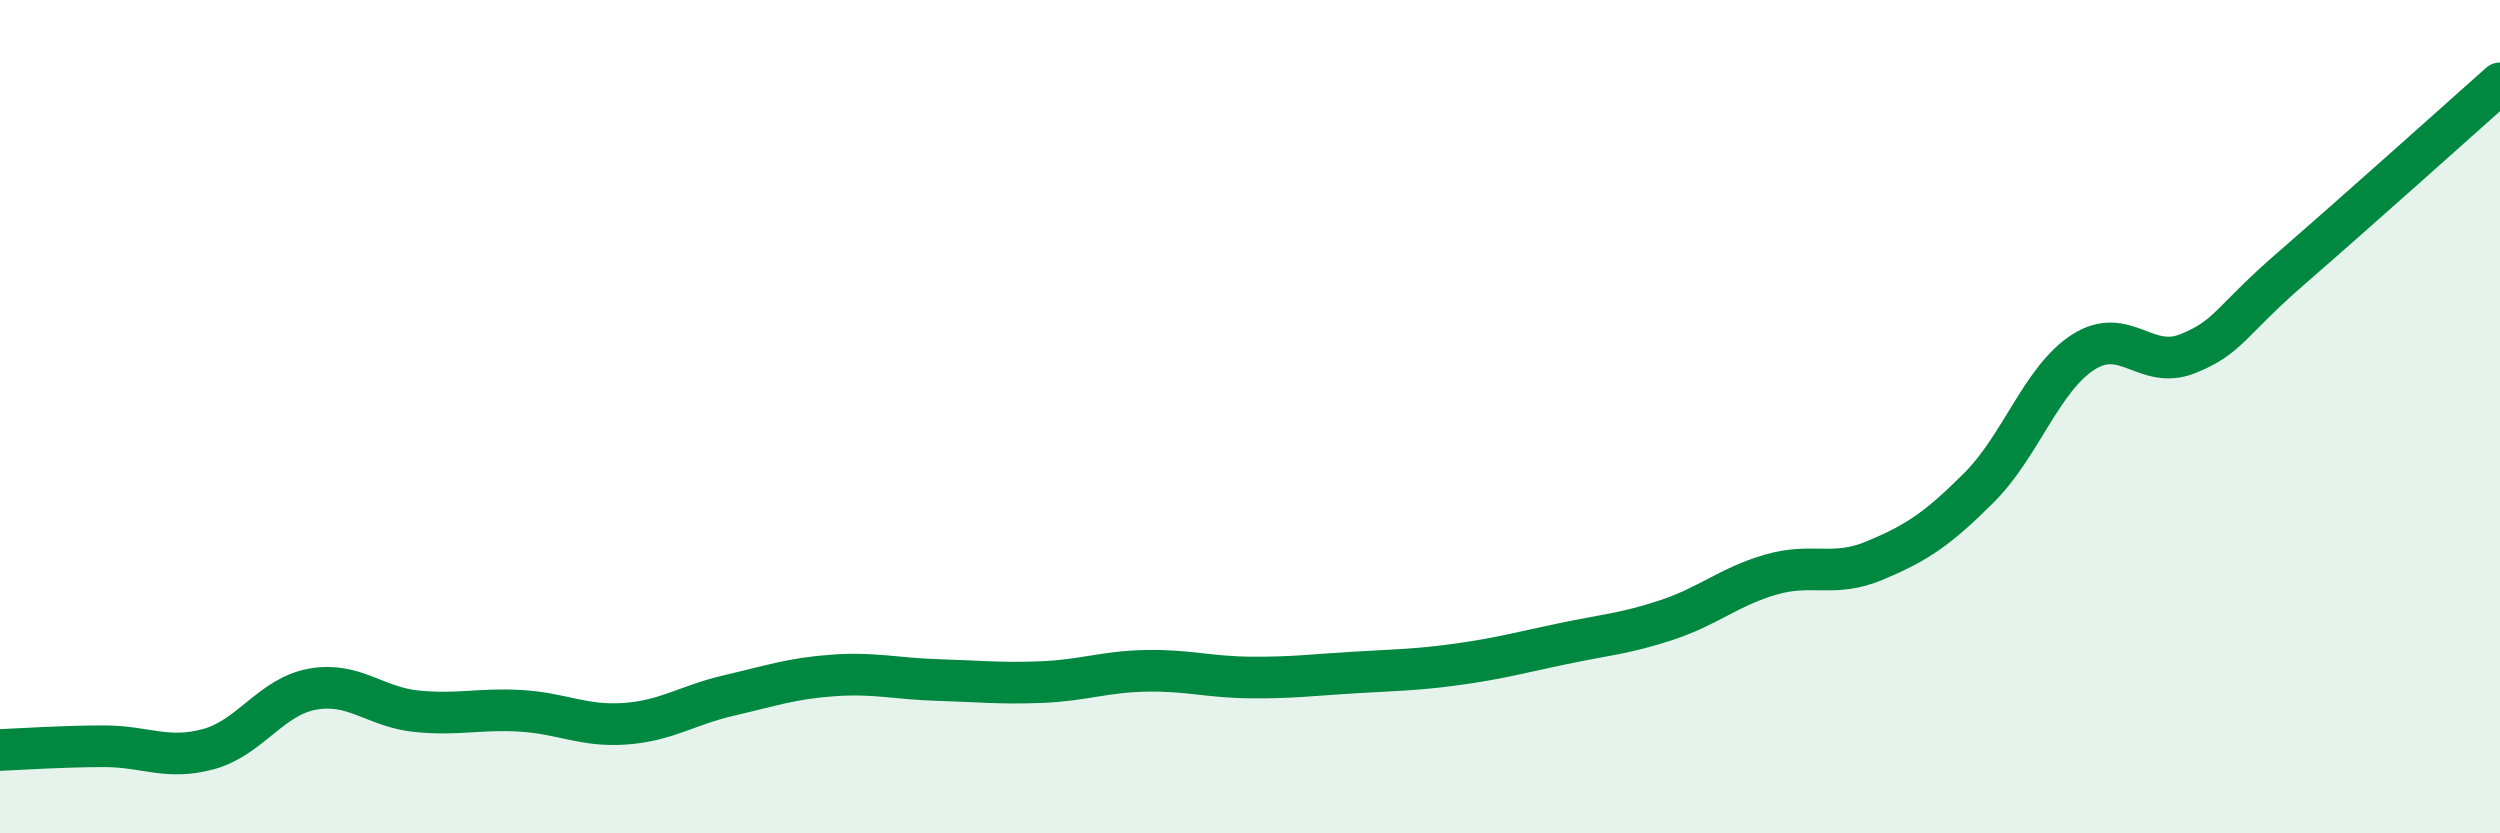 
    <svg width="60" height="20" viewBox="0 0 60 20" xmlns="http://www.w3.org/2000/svg">
      <path
        d="M 0,18 C 0.5,17.98 1.5,17.91 2.5,17.91 C 3.5,17.91 4,18.25 5,17.98 C 6,17.71 6.5,16.72 7.5,16.54 C 8.5,16.36 9,16.97 10,17.07 C 11,17.17 11.5,17 12.5,17.06 C 13.5,17.12 14,17.44 15,17.37 C 16,17.3 16.5,16.92 17.5,16.69 C 18.5,16.46 19,16.28 20,16.21 C 21,16.14 21.5,16.29 22.5,16.32 C 23.5,16.35 24,16.41 25,16.37 C 26,16.33 26.5,16.12 27.5,16.1 C 28.5,16.08 29,16.25 30,16.26 C 31,16.27 31.5,16.2 32.5,16.14 C 33.5,16.08 34,16.08 35,15.94 C 36,15.8 36.5,15.66 37.5,15.45 C 38.5,15.24 39,15.21 40,14.88 C 41,14.55 41.5,14.08 42.5,13.79 C 43.5,13.5 44,13.87 45,13.45 C 46,13.03 46.5,12.7 47.5,11.7 C 48.5,10.7 49,9.09 50,8.45 C 51,7.81 51.5,8.89 52.5,8.49 C 53.5,8.09 53.5,7.73 55,6.43 C 56.5,5.13 59,2.89 60,2L60 20L0 20Z"
        fill="#008740"
        opacity="0.1"
        stroke-linecap="round"
        stroke-linejoin="round"
      />
      <path
        d="M 0,18 C 0.5,17.98 1.5,17.91 2.5,17.91 C 3.5,17.91 4,18.25 5,17.98 C 6,17.71 6.5,16.72 7.5,16.54 C 8.5,16.36 9,16.97 10,17.07 C 11,17.17 11.5,17 12.5,17.06 C 13.5,17.12 14,17.44 15,17.37 C 16,17.3 16.5,16.92 17.5,16.69 C 18.5,16.46 19,16.28 20,16.21 C 21,16.14 21.5,16.29 22.5,16.32 C 23.5,16.35 24,16.41 25,16.37 C 26,16.33 26.5,16.12 27.5,16.1 C 28.5,16.08 29,16.25 30,16.26 C 31,16.27 31.5,16.2 32.5,16.14 C 33.5,16.08 34,16.08 35,15.94 C 36,15.8 36.5,15.66 37.5,15.45 C 38.5,15.24 39,15.21 40,14.88 C 41,14.55 41.5,14.08 42.5,13.79 C 43.5,13.5 44,13.87 45,13.45 C 46,13.03 46.5,12.7 47.5,11.7 C 48.5,10.7 49,9.09 50,8.45 C 51,7.81 51.5,8.89 52.5,8.49 C 53.5,8.09 53.5,7.73 55,6.43 C 56.5,5.13 59,2.89 60,2"
        stroke="#008740"
        stroke-width="1"
        fill="none"
        stroke-linecap="round"
        stroke-linejoin="round"
      />
    </svg>
  
